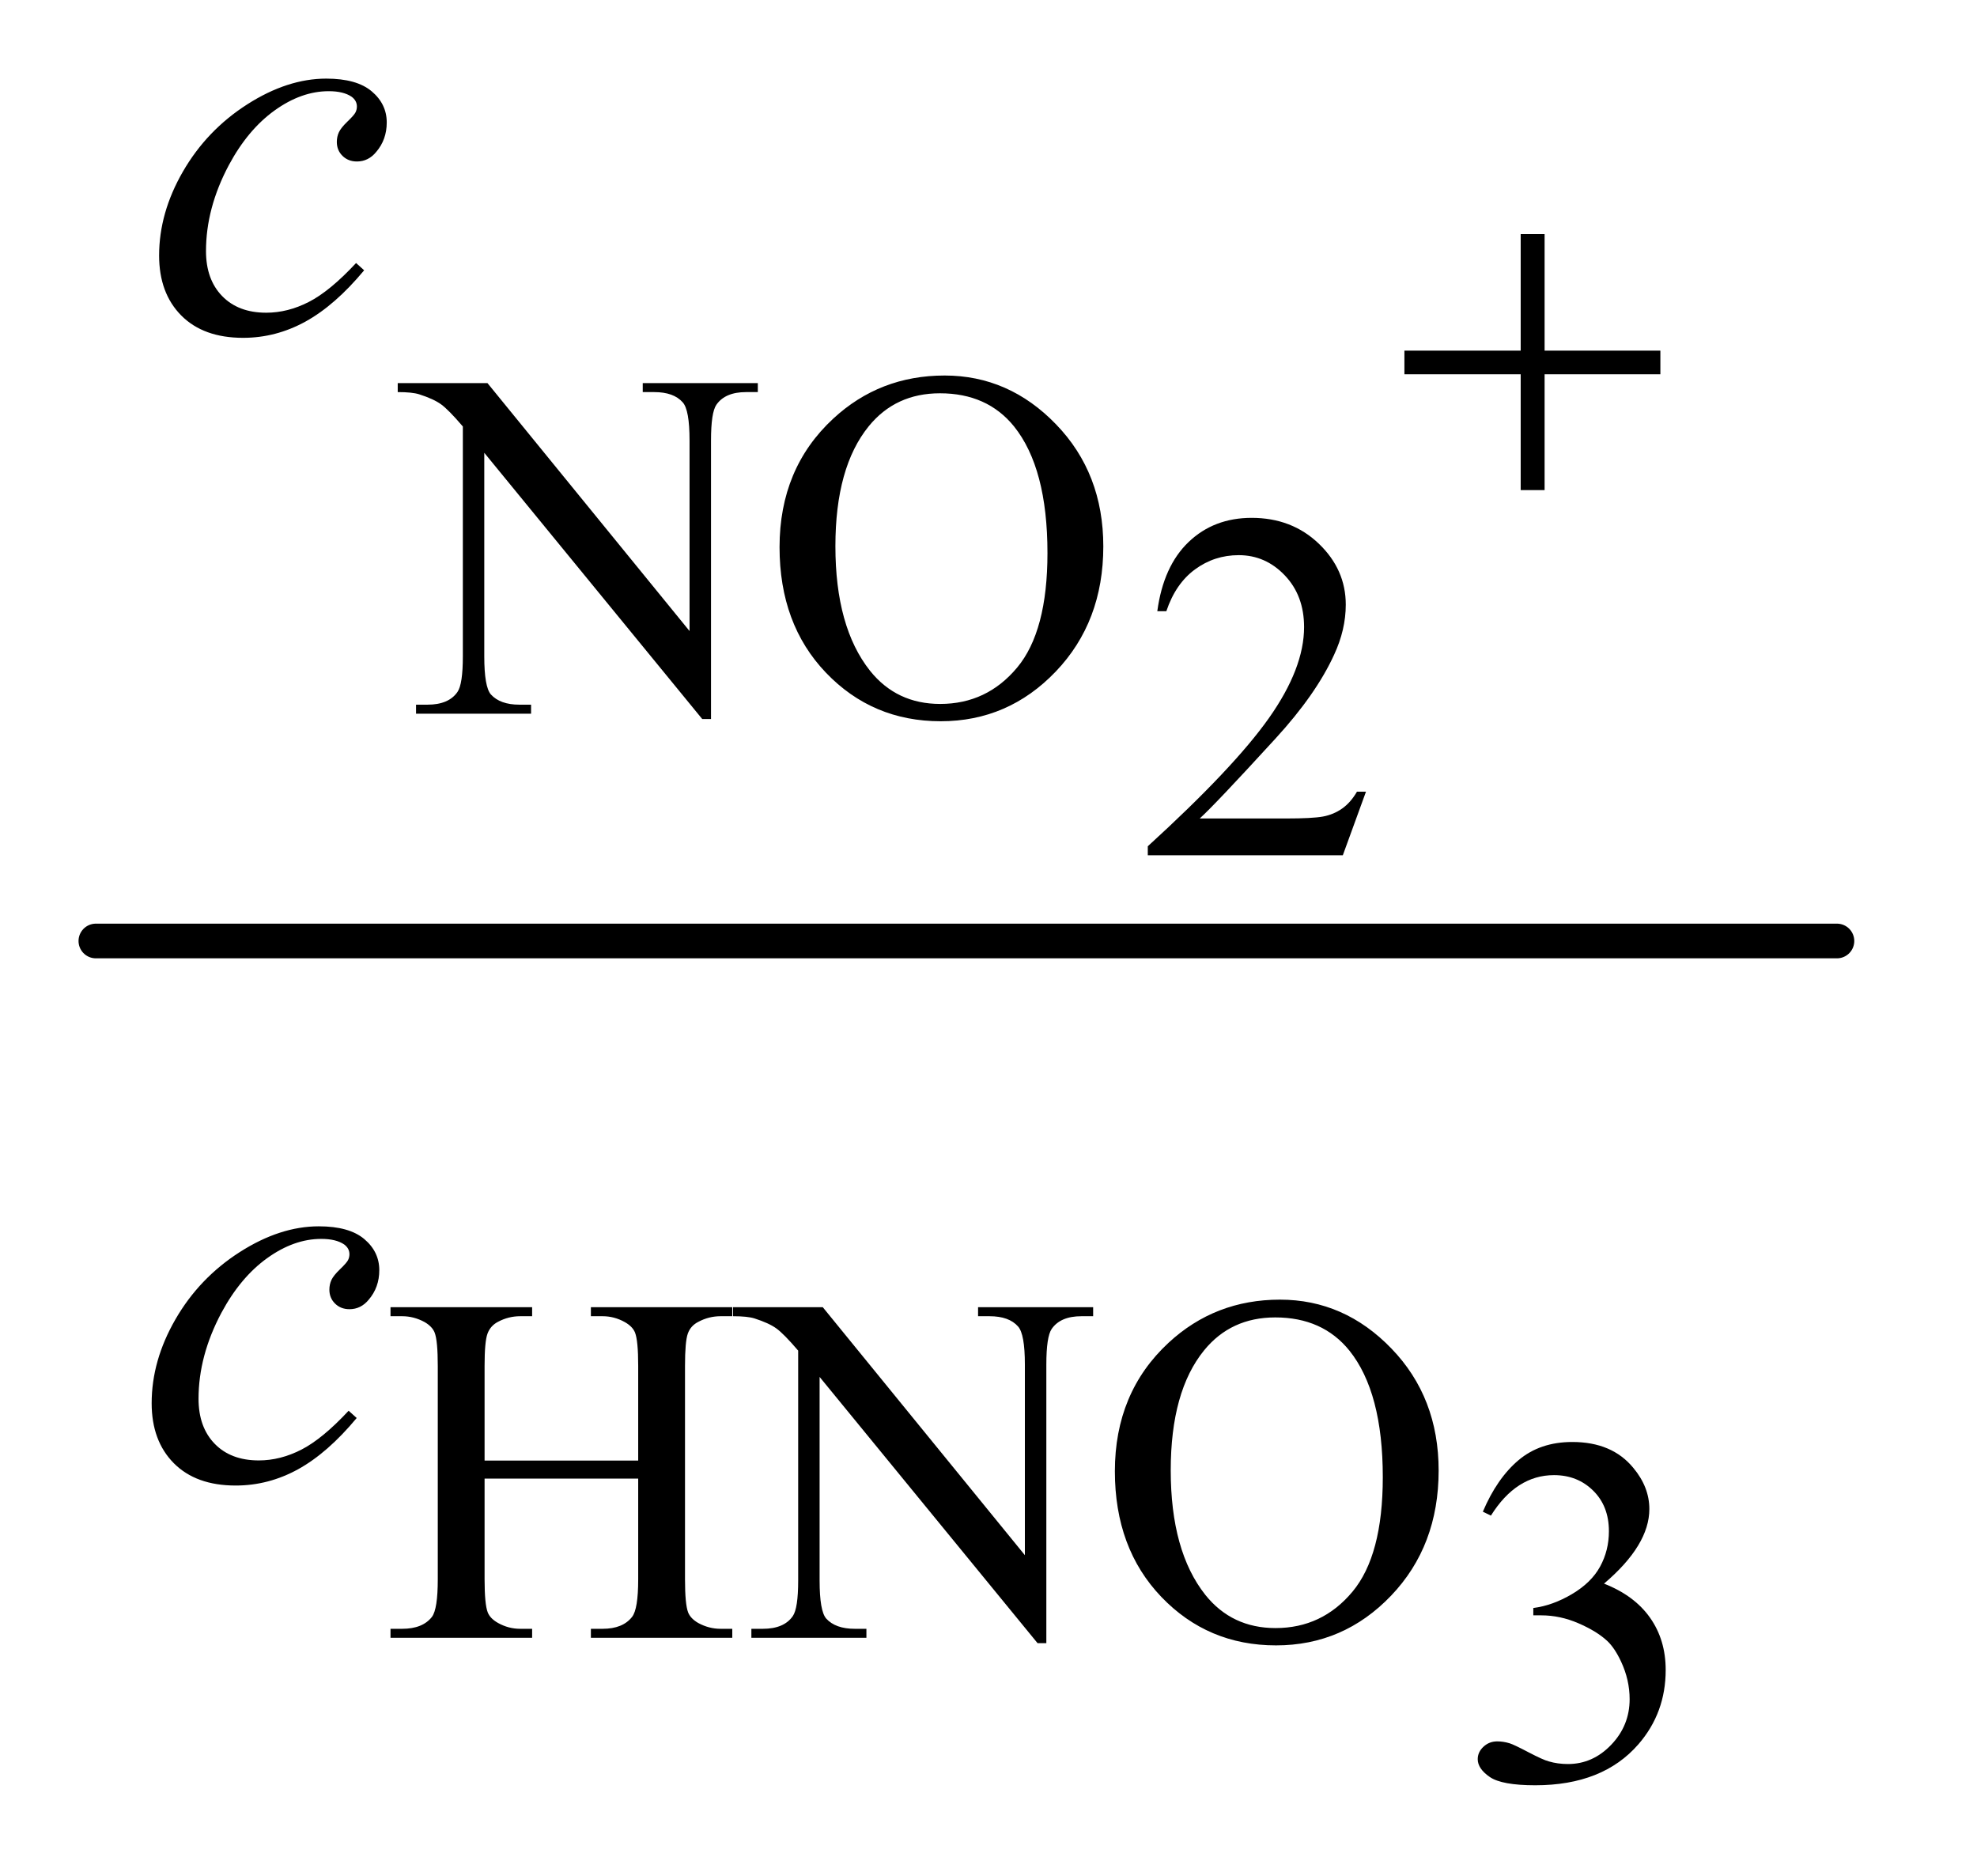 <?xml version="1.0" encoding="UTF-8"?>
<!DOCTYPE svg PUBLIC '-//W3C//DTD SVG 1.0//EN'
          'http://www.w3.org/TR/2001/REC-SVG-20010904/DTD/svg10.dtd'>
<svg stroke-dasharray="none" shape-rendering="auto" xmlns="http://www.w3.org/2000/svg" font-family="'Dialog'" text-rendering="auto" width="39" fill-opacity="1" color-interpolation="auto" color-rendering="auto" preserveAspectRatio="xMidYMid meet" font-size="12px" viewBox="0 0 39 37" fill="black" xmlns:xlink="http://www.w3.org/1999/xlink" stroke="black" image-rendering="auto" stroke-miterlimit="10" stroke-linecap="square" stroke-linejoin="miter" font-style="normal" stroke-width="1" height="37" stroke-dashoffset="0" font-weight="normal" stroke-opacity="1"
><!--Generated by the Batik Graphics2D SVG Generator--><defs id="genericDefs"
  /><g
  ><defs id="defs1"
    ><clipPath clipPathUnits="userSpaceOnUse" id="clipPath1"
      ><path d="M0.784 3.847 L25.226 3.847 L25.226 27.282 L0.784 27.282 L0.784 3.847 Z"
      /></clipPath
      ><clipPath clipPathUnits="userSpaceOnUse" id="clipPath2"
      ><path d="M25.051 123.308 L25.051 874.411 L805.949 874.411 L805.949 123.308 Z"
      /></clipPath
    ></defs
    ><g stroke-width="14" transform="scale(1.576,1.576) translate(-0.784,-3.847) matrix(0.031,0,0,0.031,0,0)" stroke-linejoin="round" stroke-linecap="round"
    ><line y2="504" fill="none" x1="64" clip-path="url(#clipPath2)" x2="767" y1="504"
    /></g
    ><g transform="matrix(0.049,0,0,0.049,-1.236,-6.062)"
    ><path d="M637.438 217.953 L647.062 217.953 L647.062 264.859 L693.672 264.859 L693.672 274.375 L647.062 274.375 L647.062 321 L637.438 321 L637.438 274.375 L590.625 274.375 L590.625 264.859 L637.438 264.859 L637.438 217.953 Z" stroke="none" clip-path="url(#clipPath2)"
    /></g
    ><g transform="matrix(0.049,0,0,0.049,-1.236,-6.062)"
    ><path d="M185.344 277.922 L221.469 277.922 L302.828 377.734 L302.828 300.984 Q302.828 288.719 300.078 285.672 Q296.453 281.547 288.594 281.547 L283.984 281.547 L283.984 277.922 L330.312 277.922 L330.312 281.547 L325.594 281.547 Q317.156 281.547 313.625 286.656 Q311.469 289.797 311.469 300.984 L311.469 413.156 L307.938 413.156 L220.188 305.984 L220.188 387.938 Q220.188 400.203 222.844 403.25 Q226.578 407.375 234.328 407.375 L239.031 407.375 L239.031 411 L192.719 411 L192.719 407.375 L197.328 407.375 Q205.859 407.375 209.391 402.266 Q211.562 399.125 211.562 387.938 L211.562 295.391 Q205.766 288.609 202.766 286.453 Q199.781 284.297 193.984 282.438 Q191.141 281.547 185.344 281.547 L185.344 277.922 ZM405.516 274.875 Q431.422 274.875 450.406 294.562 Q469.406 314.234 469.406 343.672 Q469.406 374 450.266 394.031 Q431.125 414.047 403.938 414.047 Q376.453 414.047 357.75 394.516 Q339.062 374.984 339.062 343.969 Q339.062 312.266 360.656 292.25 Q379.406 274.875 405.516 274.875 ZM403.641 282.031 Q385.781 282.031 374.984 295.281 Q361.547 311.781 361.547 343.578 Q361.547 376.156 375.484 393.719 Q386.172 407.078 403.75 407.078 Q422.484 407.078 434.703 392.453 Q446.922 377.828 446.922 346.328 Q446.922 312.172 433.484 295.391 Q422.688 282.031 403.641 282.031 Z" stroke="none" clip-path="url(#clipPath2)"
    /></g
    ><g transform="matrix(0.049,0,0,0.049,-1.236,-6.062)"
    ><path d="M575.156 442.391 L565.828 468 L487.312 468 L487.312 464.375 Q521.969 432.766 536.094 412.75 Q550.234 392.719 550.234 376.141 Q550.234 363.469 542.469 355.328 Q534.719 347.188 523.922 347.188 Q514.109 347.188 506.297 352.938 Q498.5 358.672 494.781 369.75 L491.141 369.75 Q493.594 351.594 503.75 341.891 Q513.922 332.172 529.125 332.172 Q545.328 332.172 556.172 342.578 Q567.016 352.969 567.016 367.109 Q567.016 377.219 562.297 387.328 Q555.031 403.219 538.75 420.984 Q514.312 447.688 508.219 453.188 L542.969 453.188 Q553.562 453.188 557.828 452.406 Q562.109 451.609 565.531 449.203 Q568.969 446.797 571.531 442.391 L575.156 442.391 Z" stroke="none" clip-path="url(#clipPath2)"
    /></g
    ><g transform="matrix(0.049,0,0,0.049,-1.236,-6.062)"
    ><path d="M220.312 711.656 L282.156 711.656 L282.156 673.562 Q282.156 663.359 280.875 660.125 Q279.891 657.672 276.75 655.906 Q272.531 653.547 267.828 653.547 L263.109 653.547 L263.109 649.922 L320.031 649.922 L320.031 653.547 L315.328 653.547 Q310.609 653.547 306.391 655.797 Q303.25 657.375 302.125 660.562 Q301 663.75 301 673.562 L301 759.438 Q301 769.547 302.266 772.797 Q303.25 775.25 306.297 777.016 Q310.609 779.375 315.328 779.375 L320.031 779.375 L320.031 783 L263.109 783 L263.109 779.375 L267.828 779.375 Q275.969 779.375 279.703 774.562 Q282.156 771.422 282.156 759.438 L282.156 718.906 L220.312 718.906 L220.312 759.438 Q220.312 769.547 221.594 772.797 Q222.578 775.25 225.719 777.016 Q229.938 779.375 234.641 779.375 L239.453 779.375 L239.453 783 L182.438 783 L182.438 779.375 L187.141 779.375 Q195.391 779.375 199.125 774.562 Q201.469 771.422 201.469 759.438 L201.469 673.562 Q201.469 663.359 200.203 660.125 Q199.219 657.672 196.172 655.906 Q191.859 653.547 187.141 653.547 L182.438 653.547 L182.438 649.922 L239.453 649.922 L239.453 653.547 L234.641 653.547 Q229.938 653.547 225.719 655.797 Q222.672 657.375 221.484 660.562 Q220.312 663.75 220.312 673.562 L220.312 711.656 ZM320.344 649.922 L356.469 649.922 L437.828 749.734 L437.828 672.984 Q437.828 660.719 435.078 657.672 Q431.453 653.547 423.594 653.547 L418.984 653.547 L418.984 649.922 L465.312 649.922 L465.312 653.547 L460.594 653.547 Q452.156 653.547 448.625 658.656 Q446.469 661.797 446.469 672.984 L446.469 785.156 L442.938 785.156 L355.188 677.984 L355.188 759.938 Q355.188 772.203 357.844 775.25 Q361.578 779.375 369.328 779.375 L374.031 779.375 L374.031 783 L327.719 783 L327.719 779.375 L332.328 779.375 Q340.859 779.375 344.391 774.266 Q346.562 771.125 346.562 759.938 L346.562 667.391 Q340.766 660.609 337.766 658.453 Q334.781 656.297 328.984 654.438 Q326.141 653.547 320.344 653.547 L320.344 649.922 ZM540.516 646.875 Q566.422 646.875 585.406 666.562 Q604.406 686.234 604.406 715.672 Q604.406 746 585.266 766.031 Q566.125 786.047 538.938 786.047 Q511.453 786.047 492.75 766.516 Q474.062 746.984 474.062 715.969 Q474.062 684.266 495.656 664.25 Q514.406 646.875 540.516 646.875 ZM538.641 654.031 Q520.781 654.031 509.984 667.281 Q496.547 683.781 496.547 715.578 Q496.547 748.156 510.484 765.719 Q521.172 779.078 538.75 779.078 Q557.484 779.078 569.703 764.453 Q581.922 749.828 581.922 718.328 Q581.922 684.172 568.484 667.391 Q557.688 654.031 538.641 654.031 Z" stroke="none" clip-path="url(#clipPath2)"
    /></g
    ><g transform="matrix(0.049,0,0,0.049,-1.236,-6.062)"
    ><path d="M622.203 732.234 Q627.906 718.797 636.578 711.484 Q645.266 704.172 658.219 704.172 Q674.219 704.172 682.766 714.578 Q689.234 722.328 689.234 731.156 Q689.234 745.688 670.984 761.188 Q683.25 766 689.531 774.938 Q695.812 783.859 695.812 795.938 Q695.812 813.203 684.828 825.859 Q670.5 842.359 643.312 842.359 Q629.859 842.359 625 839.031 Q620.141 835.688 620.141 831.859 Q620.141 829 622.453 826.844 Q624.766 824.688 628 824.688 Q630.453 824.688 633 825.469 Q634.672 825.969 640.562 829.062 Q646.453 832.141 648.703 832.734 Q652.344 833.812 656.453 833.812 Q666.469 833.812 673.875 826.062 Q681.297 818.312 681.297 807.703 Q681.297 799.953 677.859 792.594 Q675.297 787.094 672.266 784.25 Q668.047 780.328 660.672 777.141 Q653.312 773.953 645.656 773.953 L642.516 773.953 L642.516 771 Q650.281 770.016 658.078 765.406 Q665.875 760.797 669.406 754.328 Q672.953 747.844 672.953 740.094 Q672.953 729.984 666.609 723.75 Q660.281 717.516 650.859 717.516 Q635.656 717.516 625.453 733.812 L622.203 732.234 Z" stroke="none" clip-path="url(#clipPath2)"
    /></g
    ><g transform="matrix(0.049,0,0,0.049,-1.236,-6.062)"
    ><path d="M171.828 232.516 Q160.156 246.562 148.25 253.141 Q136.344 259.703 123.094 259.703 Q107.141 259.703 98.203 250.719 Q89.281 241.719 89.281 226.562 Q89.281 209.375 98.875 192.766 Q108.484 176.141 124.719 165.75 Q140.953 155.359 156.562 155.359 Q168.797 155.359 174.859 160.469 Q180.922 165.578 180.922 173 Q180.922 179.953 176.656 184.906 Q173.516 188.719 168.906 188.719 Q165.422 188.719 163.125 186.469 Q160.828 184.219 160.828 180.859 Q160.828 178.719 161.672 176.922 Q162.516 175.125 165.141 172.609 Q167.781 170.078 168.344 168.953 Q168.906 167.828 168.906 166.594 Q168.906 164.234 166.781 162.656 Q163.516 160.422 157.562 160.422 Q146.562 160.422 135.781 168.172 Q125 175.922 117.359 190.172 Q108.156 207.469 108.156 224.766 Q108.156 236.219 114.672 242.906 Q121.188 249.594 132.406 249.594 Q141.062 249.594 149.531 245.266 Q158.016 240.938 168.578 229.594 L171.828 232.516 Z" stroke="none" clip-path="url(#clipPath2)"
    /></g
    ><g transform="matrix(0.049,0,0,0.049,-1.236,-6.062)"
    ><path d="M168.828 694.516 Q157.156 708.562 145.25 715.141 Q133.344 721.703 120.094 721.703 Q104.141 721.703 95.203 712.719 Q86.281 703.719 86.281 688.562 Q86.281 671.375 95.875 654.766 Q105.484 638.141 121.719 627.75 Q137.953 617.359 153.562 617.359 Q165.797 617.359 171.859 622.469 Q177.922 627.578 177.922 635 Q177.922 641.953 173.656 646.906 Q170.516 650.719 165.906 650.719 Q162.422 650.719 160.125 648.469 Q157.828 646.219 157.828 642.859 Q157.828 640.719 158.672 638.922 Q159.516 637.125 162.141 634.609 Q164.781 632.078 165.344 630.953 Q165.906 629.828 165.906 628.594 Q165.906 626.234 163.781 624.656 Q160.516 622.422 154.562 622.422 Q143.562 622.422 132.781 630.172 Q122 637.922 114.359 652.172 Q105.156 669.469 105.156 686.766 Q105.156 698.219 111.672 704.906 Q118.188 711.594 129.406 711.594 Q138.062 711.594 146.531 707.266 Q155.016 702.938 165.578 691.594 L168.828 694.516 Z" stroke="none" clip-path="url(#clipPath2)"
    /></g
  ></g
></svg
>

